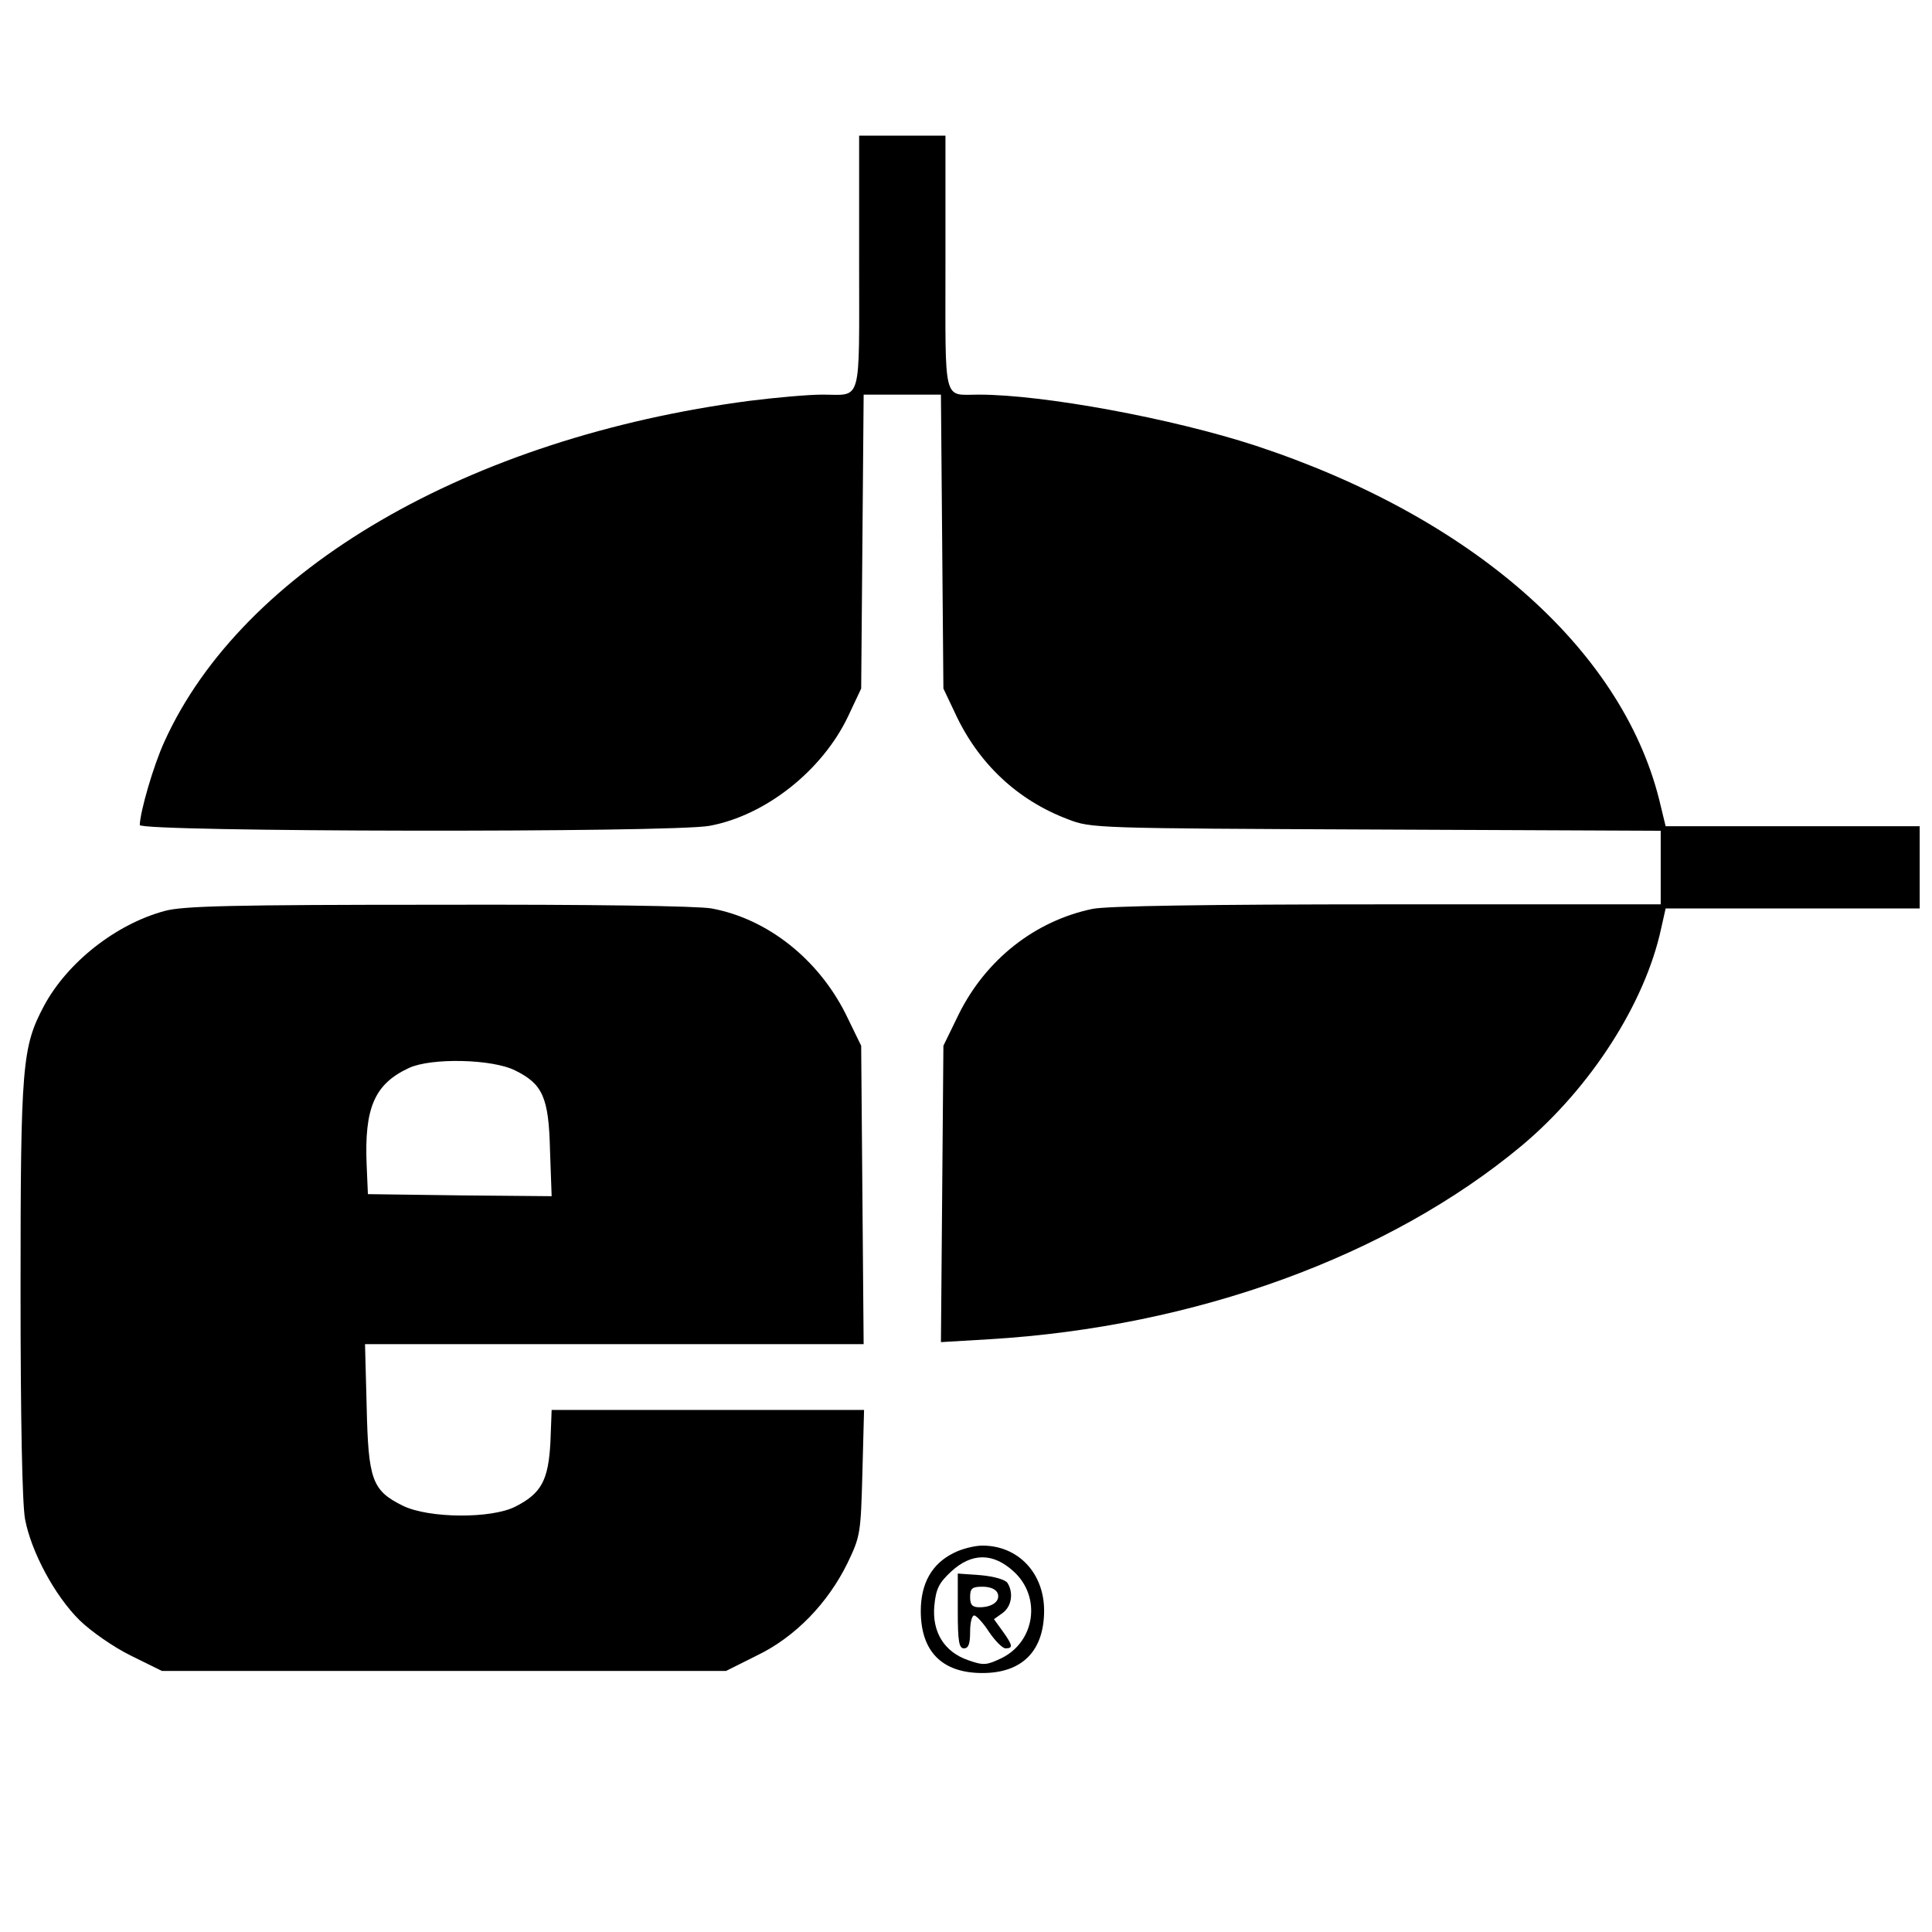 <?xml version="1.0" standalone="no"?>
<!DOCTYPE svg PUBLIC "-//W3C//DTD SVG 20010904//EN"
 "http://www.w3.org/TR/2001/REC-SVG-20010904/DTD/svg10.dtd">
<svg version="1.0" xmlns="http://www.w3.org/2000/svg"
 width="470pt" height="470pt" viewBox="0 0 470 470"
 preserveAspectRatio="xMidYMid meet">
<g transform="translate(0,470) scale(0.1,-0.1)"
fill="#000000" stroke="none">
<path d="M2090 4061 c0 -350 8 -321 -90 -321 -33 0 -112 -7 -176 -15 -685 -90
-1234 -410 -1424 -829 -27 -59 -59 -170 -60 -203 0 -17 1295 -19 1386 -2 136
25 274 134 337 266 l32 68 3 358 3 357 94 0 94 0 3 -357 3 -358 28 -59 c57
-124 153 -213 275 -259 56 -22 67 -22 750 -25 l692 -3 0 -89 0 -90 -665 0
c-445 0 -682 -4 -717 -11 -140 -29 -259 -123 -325 -255 l-38 -78 -3 -361 -3
-360 118 7 c501 30 972 202 1295 471 168 141 300 347 339 528 l11 49 309 0
309 0 0 100 0 100 -309 0 -309 0 -16 66 c-93 368 -457 687 -982 860 -202 66
-515 124 -673 124 -88 0 -81 -27 -81 321 l0 309 -105 0 -105 0 0 -309z"/>
<path d="M401 2484 c-119 -32 -237 -125 -294 -231 -53 -100 -57 -142 -57 -689
0 -318 4 -522 11 -560 15 -79 72 -186 133 -246 28 -27 82 -65 125 -86 l75 -37
686 0 686 0 76 38 c93 45 172 127 220 225 31 65 32 71 36 220 l4 152 -380 0
-380 0 -3 -79 c-5 -92 -22 -124 -85 -156 -58 -30 -211 -29 -274 2 -75 37 -84
63 -88 241 l-4 152 607 0 606 0 -3 363 -3 363 -38 78 c-67 133 -190 231 -326
256 -32 6 -295 10 -665 9 -501 0 -621 -3 -665 -15z m852 -388 c67 -33 82 -65
85 -194 l4 -112 -224 2 -223 3 -3 70 c-6 140 19 198 103 237 54 25 202 22 258
-6z"/>
<path d="M2320 922 c-53 -26 -80 -74 -80 -141 0 -99 52 -151 150 -151 97 0
150 54 150 152 0 91 -63 158 -150 158 -19 0 -51 -8 -70 -18z m146 -45 c68 -62
52 -171 -30 -211 -36 -17 -43 -18 -80 -5 -59 20 -89 69 -83 133 4 41 11 55 41
83 50 46 102 46 152 0z"/>
<path d="M2330 781 c0 -74 3 -91 15 -91 11 0 15 11 15 40 0 22 4 40 10 40 5 0
22 -18 36 -40 15 -22 33 -40 40 -40 19 0 18 7 -7 42 l-21 29 21 15 c22 16 27
49 12 73 -5 8 -32 16 -65 19 l-56 4 0 -91z m97 43 c7 -19 -13 -34 -44 -34 -18
0 -23 6 -23 25 0 21 5 25 30 25 19 0 33 -6 37 -16z"/>
</g>
</svg>
